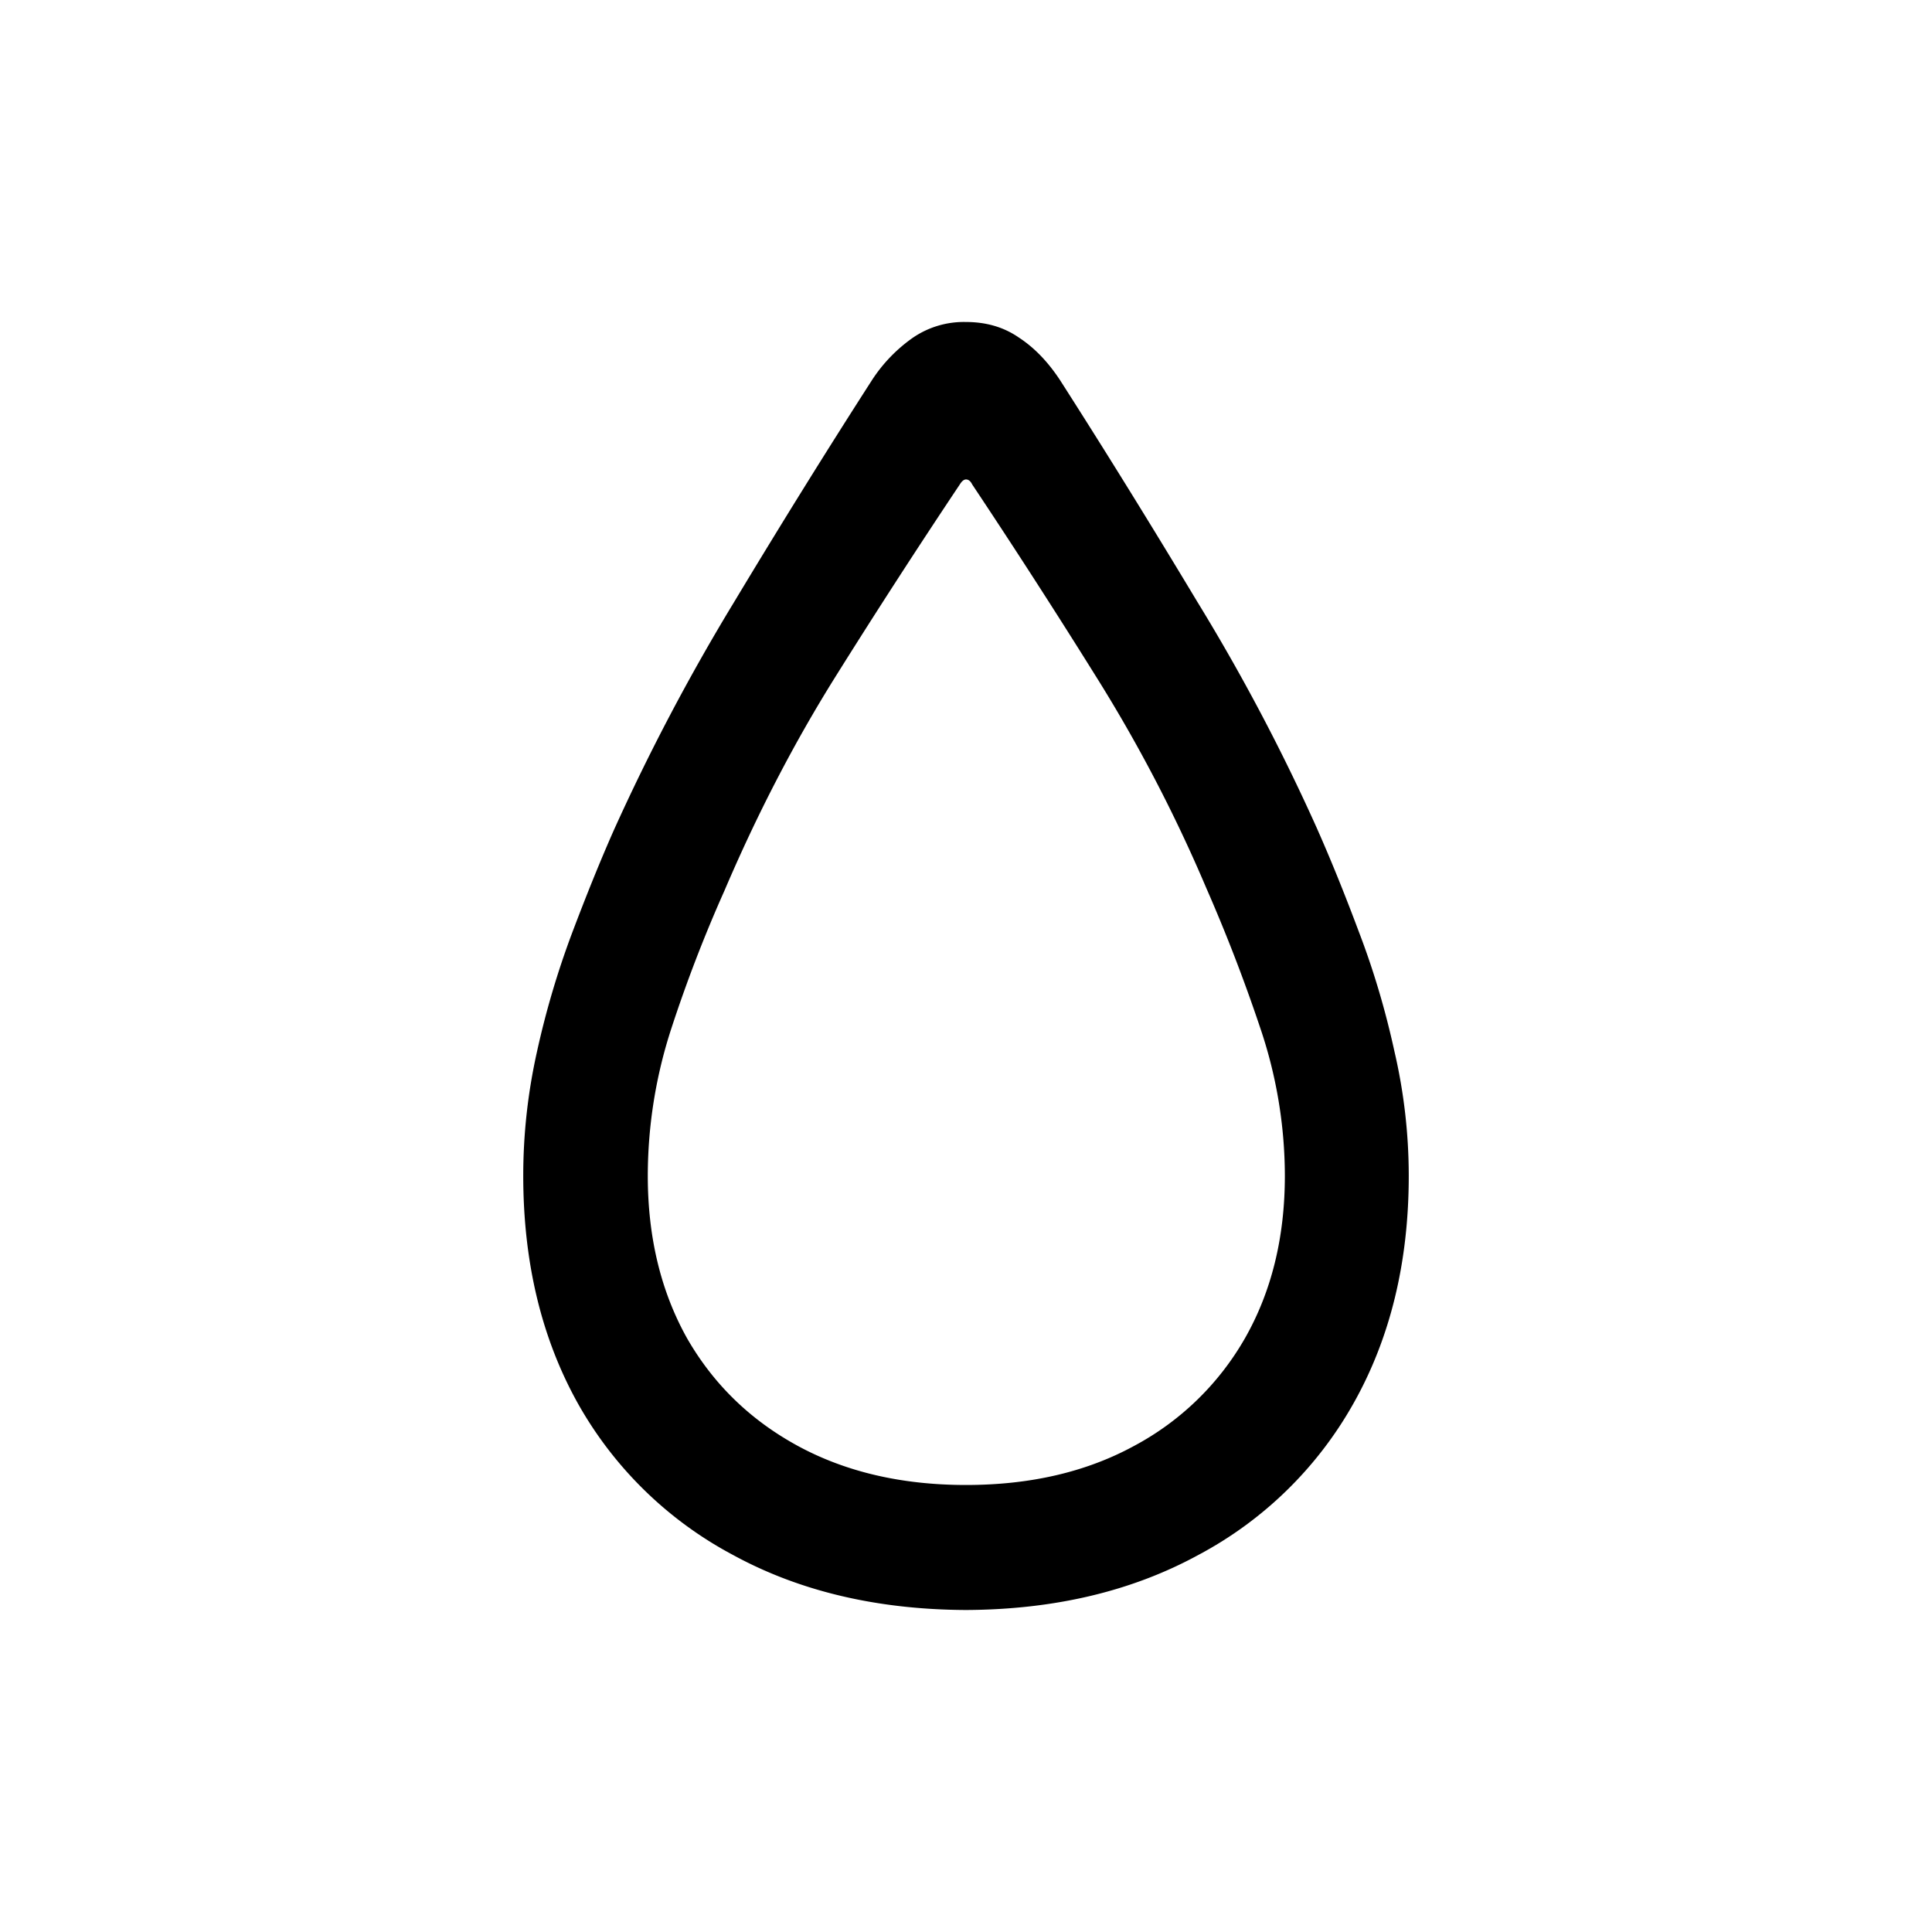 <svg xmlns="http://www.w3.org/2000/svg" viewBox="0 0 24 24">
  <path d="M12 20c-1.104-.005-2.068-.233-2.893-.683a4.782 4.782 0 0 1-1.926-1.879c-.454-.812-.681-1.757-.681-2.833 0-.518.057-1.03.17-1.538a10.77 10.77 0 0 1 .433-1.467c.176-.466.348-.893.519-1.28a26.25 26.25 0 0 1 1.493-2.834c.582-.968 1.155-1.89 1.717-2.764a1.92 1.92 0 0 1 .51-.528A1.12 1.12 0 0 1 12 4c.253 0 .472.065.658.194.19.124.36.3.51.528.557.87 1.124 1.786 1.702 2.748a24.839 24.839 0 0 1 1.485 2.81c.175.394.35.826.526 1.297.18.47.328.965.441 1.483a6.83 6.83 0 0 1 .178 1.545c0 1.076-.23 2.02-.689 2.833a4.782 4.782 0 0 1-1.926 1.879c-.825.45-1.787.678-2.885.683Zm0-1.553c.794 0 1.488-.16 2.08-.481a3.464 3.464 0 0 0 1.386-1.343c.33-.58.495-1.253.495-2.018a5.74 5.74 0 0 0-.31-1.848 20.672 20.672 0 0 0-.665-1.723 18.711 18.711 0 0 0-1.377-2.64 94.957 94.957 0 0 0-1.532-2.376c-.02-.041-.046-.062-.077-.062-.026 0-.052.021-.077.062a96.144 96.144 0 0 0-1.547 2.392c-.511.817-.97 1.702-1.377 2.655a17.598 17.598 0 0 0-.658 1.707 5.918 5.918 0 0 0-.294 1.833c0 .765.163 1.438.487 2.018.33.575.792 1.022 1.385 1.343.593.32 1.287.481 2.081.481Z"/>
</svg>
